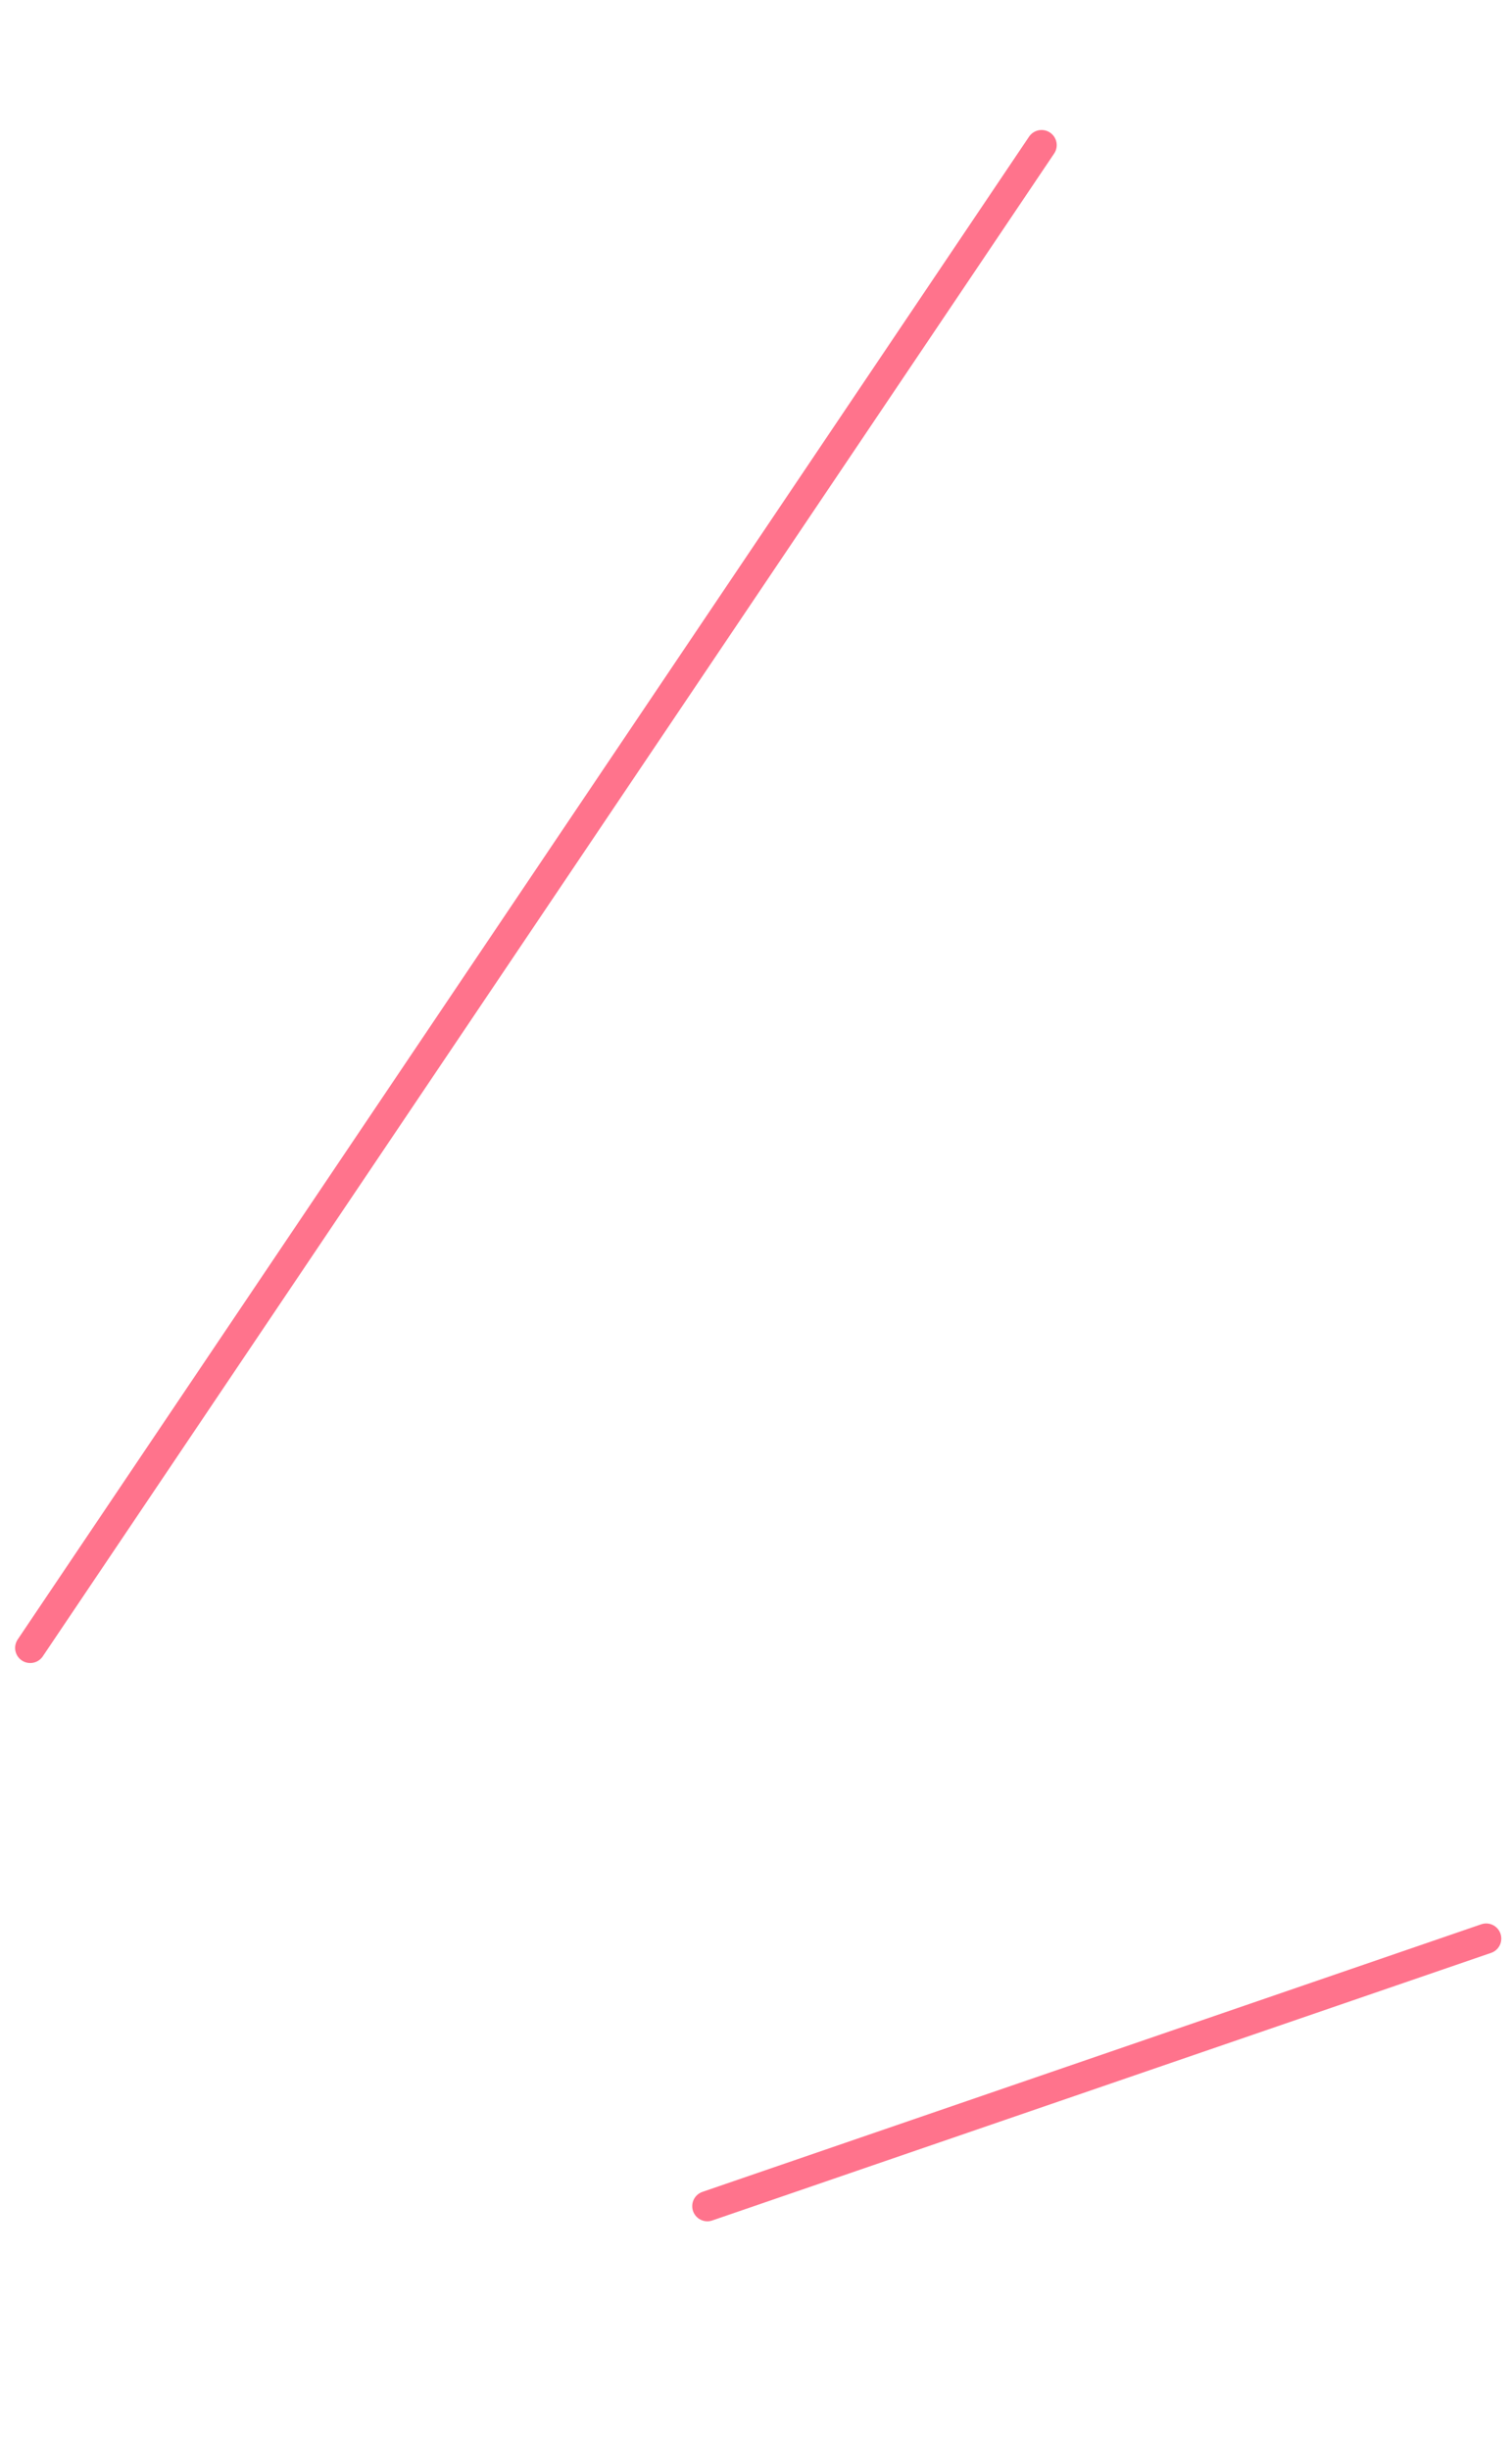 <?xml version="1.0" encoding="UTF-8"?> <svg xmlns="http://www.w3.org/2000/svg" width="50" height="81" viewBox="0 0 50 81" fill="none"> <path d="M23.391 72.939L49.146 64.092" stroke="#FF738C" stroke-linecap="round"></path> <path d="M1 54.482L34.444 4.798" stroke="#FF738C" stroke-linecap="round"></path> </svg> 